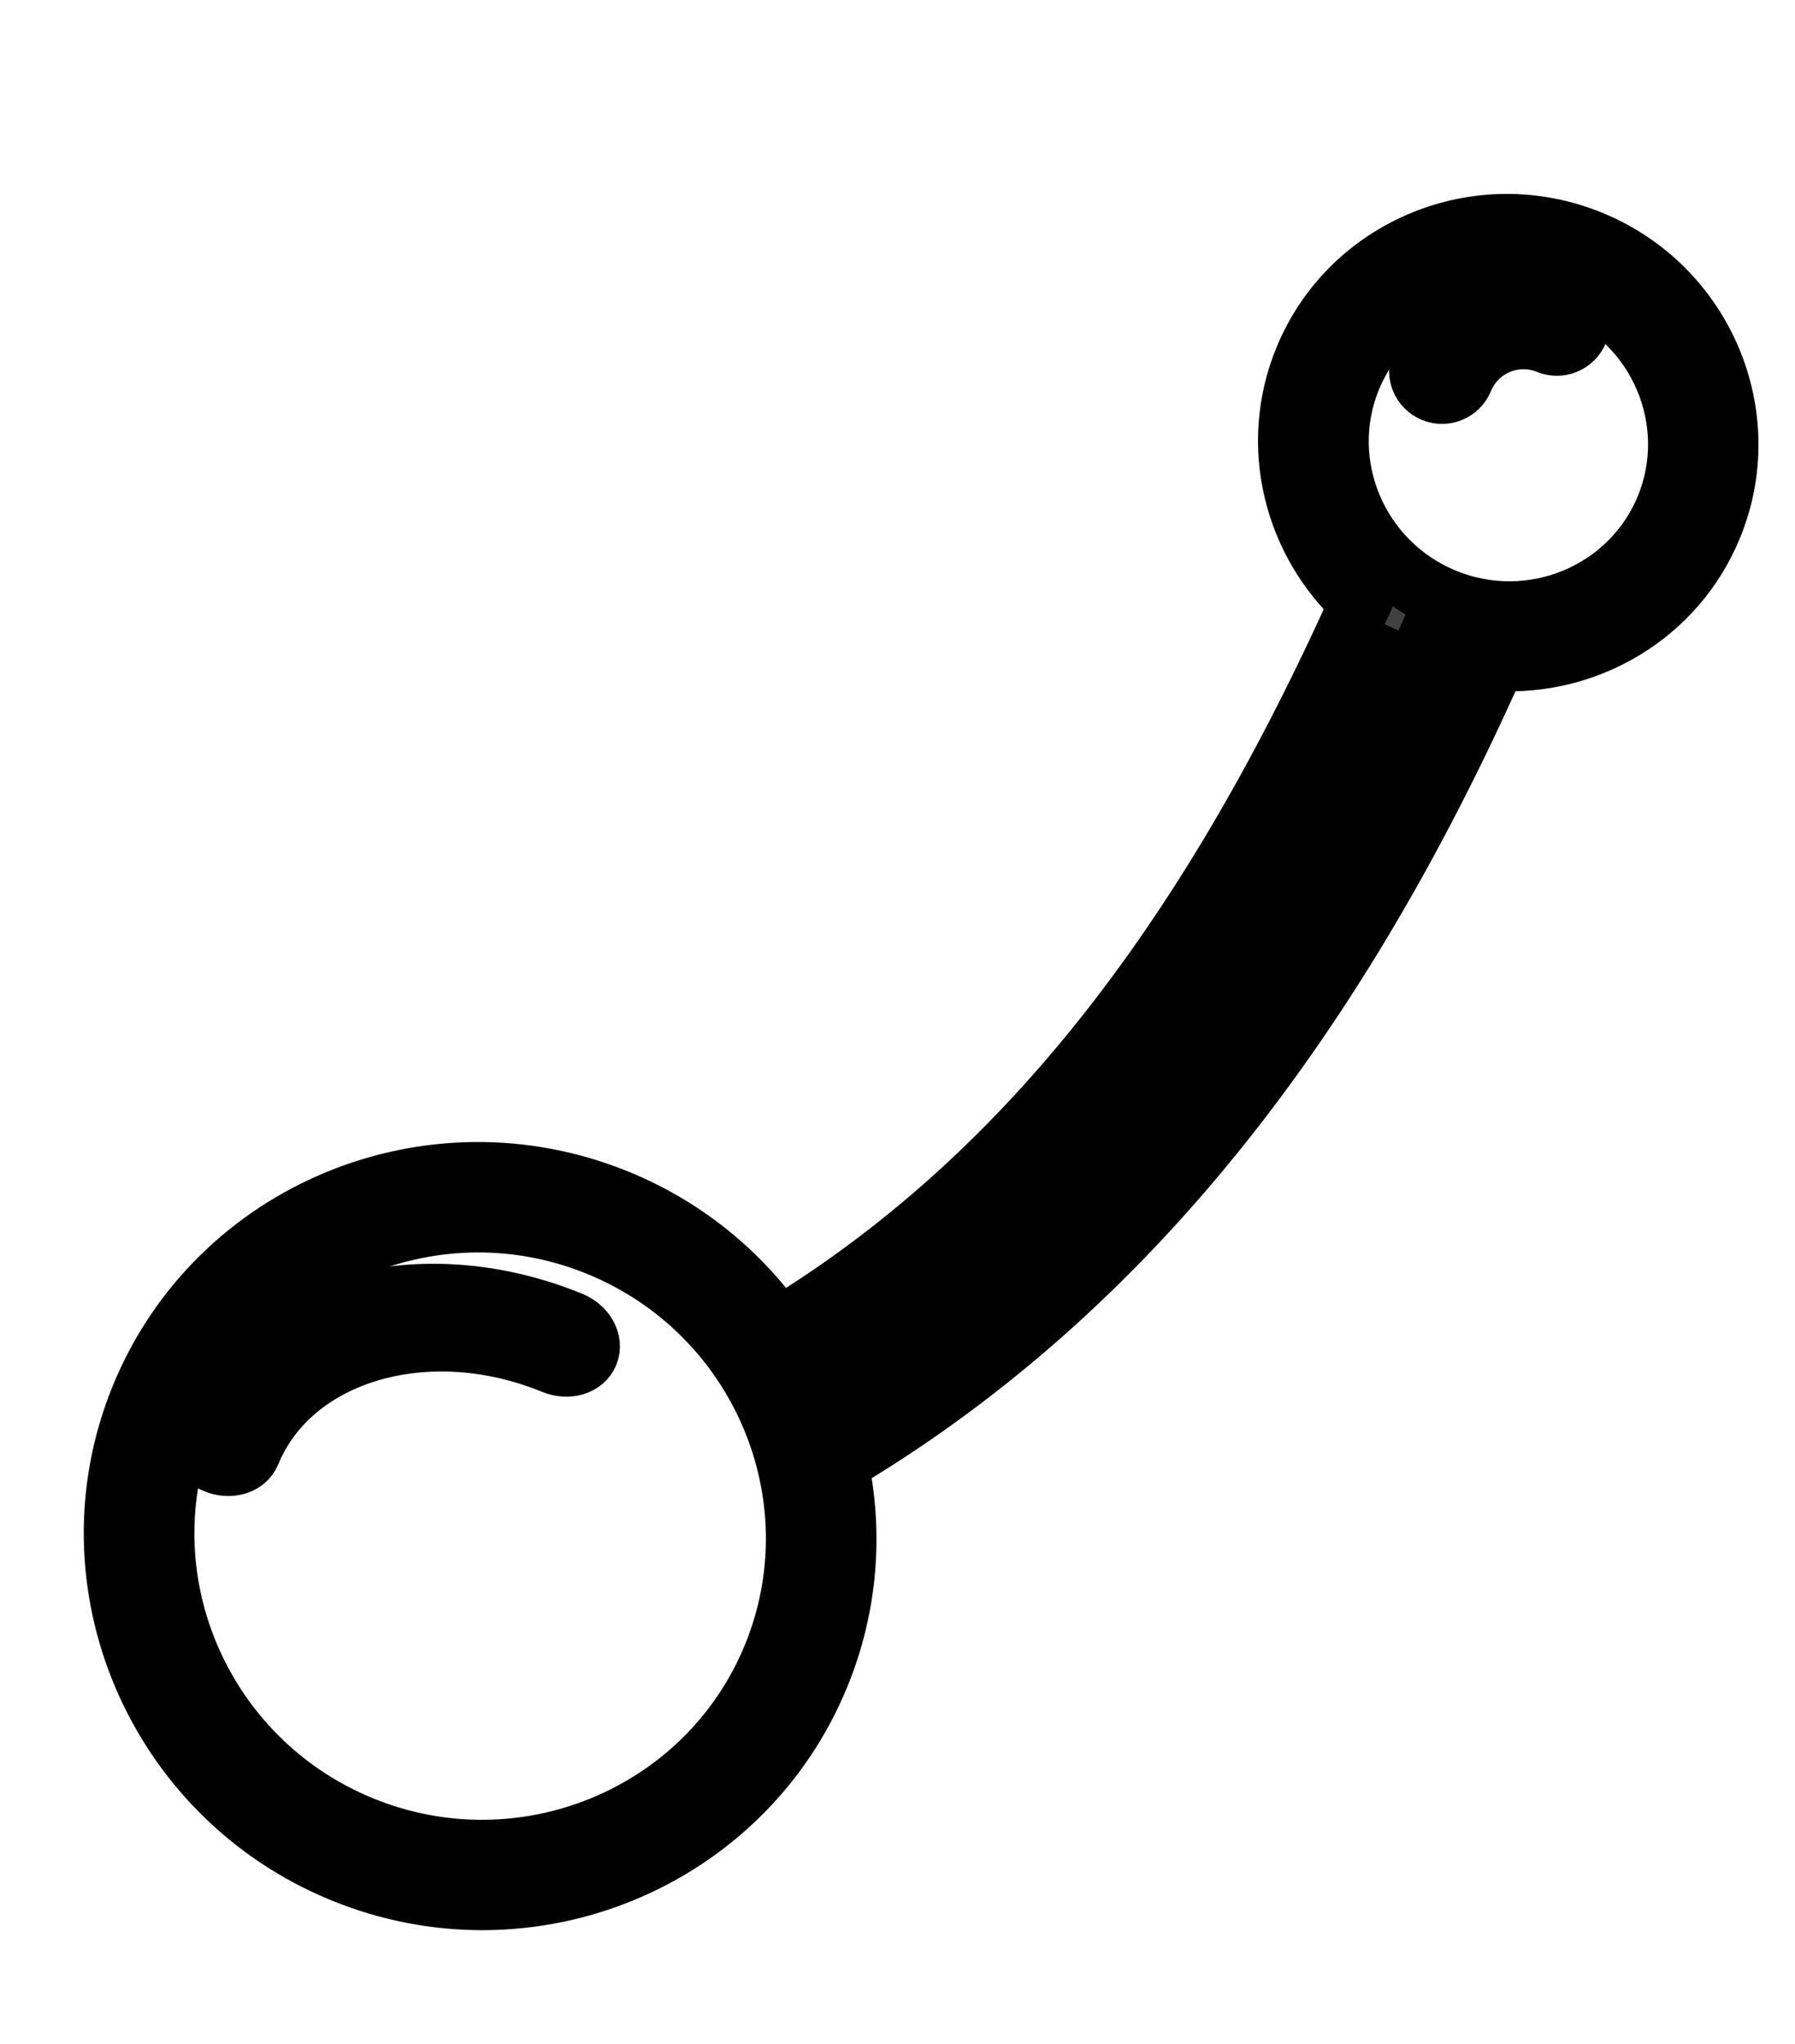 <svg width="29" height="33" viewBox="0 0 29 33" fill="none" xmlns="http://www.w3.org/2000/svg">
<g id="Mode_Isolation">
<path id="Vector" d="M5.537 30.218C8.555 31.455 12.003 30.031 13.227 27.044C13.689 25.918 13.768 24.728 13.528 23.618C17.979 20.979 21.463 16.732 24.163 10.655C25.636 10.749 27.066 9.919 27.65 8.494C28.384 6.704 27.51 4.641 25.699 3.899C23.888 3.156 21.818 4.012 21.084 5.803C20.51 7.201 20.921 8.759 21.984 9.728C19.456 15.365 16.453 19.108 12.577 21.46C11.947 20.564 11.065 19.831 9.977 19.385C6.959 18.148 3.511 19.572 2.287 22.559C1.062 25.546 2.522 28.982 5.537 30.218ZM21.815 6.103C22.386 4.71 23.997 4.045 25.406 4.622C26.814 5.199 27.495 6.805 26.924 8.197C26.353 9.589 24.742 10.255 23.334 9.677C21.925 9.1 21.245 7.495 21.815 6.103ZM22.638 10.202C22.765 10.274 22.898 10.342 23.038 10.399C23.145 10.444 23.253 10.481 23.365 10.514C20.783 16.264 17.483 20.303 13.302 22.84C13.214 22.598 13.114 22.361 12.993 22.133C16.977 19.717 20.057 15.909 22.641 10.203L22.638 10.202ZM9.681 20.108C12.297 21.18 13.559 24.157 12.498 26.745C11.437 29.334 8.445 30.567 5.833 29.496C3.22 28.425 1.955 25.446 3.016 22.858C4.077 20.27 7.069 19.037 9.681 20.108Z" fill="#414141" stroke="black"/>
<path id="Vector_2" d="M8.948 22.01C9.175 22.103 9.42 22.031 9.494 21.849C9.569 21.668 9.445 21.445 9.218 21.352C6.723 20.329 4.029 21.121 3.211 23.116C3.136 23.298 3.26 23.521 3.487 23.614C3.714 23.707 3.958 23.635 4.033 23.453C4.702 21.821 6.907 21.173 8.948 22.01Z" fill="#414141" stroke="black"/>
<path id="Vector_3" d="M25.482 5.347C25.556 5.165 25.469 4.957 25.288 4.883C24.38 4.511 23.34 4.946 22.968 5.854C22.894 6.035 22.981 6.243 23.162 6.318C23.344 6.392 23.552 6.305 23.626 6.123C23.85 5.579 24.473 5.318 25.018 5.541C25.199 5.615 25.407 5.529 25.482 5.347Z" fill="#414141" stroke="black"/>
</g>
</svg>
